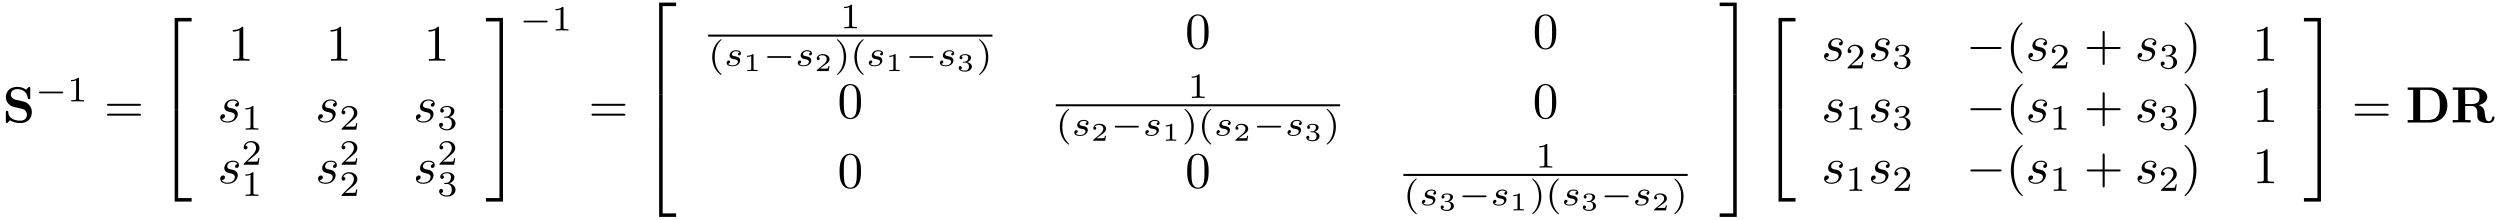 <?xml version="1.0" encoding="UTF-8"?>
<svg xmlns="http://www.w3.org/2000/svg" xmlns:xlink="http://www.w3.org/1999/xlink" viewBox="0 0 488 43" version="1.2">
<defs>
<g>
<symbol overflow="visible" id="glyph0-0">
<path style="stroke:none;" d=""/>
</symbol>
<symbol overflow="visible" id="glyph0-1">
<path style="stroke:none;" d="M 4 -4.125 L 2.562 -4.438 C 2.156 -4.531 1.609 -4.859 1.609 -5.469 C 1.609 -5.906 1.891 -6.516 2.875 -6.516 C 3.672 -6.516 4.688 -6.188 4.922 -4.828 C 4.953 -4.578 4.953 -4.562 5.156 -4.562 C 5.406 -4.562 5.406 -4.609 5.406 -4.844 L 5.406 -6.672 C 5.406 -6.859 5.406 -6.953 5.219 -6.953 C 5.141 -6.953 5.141 -6.938 5.031 -6.844 L 4.578 -6.406 C 4 -6.859 3.344 -6.953 2.875 -6.953 C 1.359 -6.953 0.641 -5.984 0.641 -4.938 C 0.641 -4.297 0.969 -3.844 1.172 -3.625 C 1.672 -3.125 2 -3.062 3.094 -2.828 C 3.969 -2.625 4.141 -2.609 4.359 -2.391 C 4.5 -2.25 4.75 -1.984 4.75 -1.531 C 4.75 -1.047 4.5 -0.359 3.453 -0.359 C 2.703 -0.359 1.188 -0.562 1.109 -2.047 C 1.094 -2.219 1.094 -2.266 0.875 -2.266 C 0.641 -2.266 0.641 -2.219 0.641 -1.984 L 0.641 -0.172 C 0.641 0.016 0.641 0.109 0.812 0.109 C 0.906 0.109 0.922 0.094 1 0.016 L 1.469 -0.438 C 2.125 0.047 3.047 0.109 3.453 0.109 C 5.109 0.109 5.719 -1.016 5.719 -2.031 C 5.719 -3.125 4.922 -3.938 4 -4.125 Z "/>
</symbol>
<symbol overflow="visible" id="glyph0-2">
<path style="stroke:none;" d="M 1.469 -6.375 L 1.469 -0.469 L 0.391 -0.469 L 0.391 0 L 4.688 0 C 6.656 0 8.141 -1.219 8.141 -3.359 C 8.141 -5.547 6.656 -6.844 4.672 -6.844 L 0.391 -6.844 L 0.391 -6.375 Z M 2.828 -0.469 L 2.828 -6.375 L 4.281 -6.375 C 4.938 -6.375 5.766 -6.188 6.25 -5.484 C 6.594 -4.969 6.672 -4.297 6.672 -3.375 C 6.672 -2.281 6.562 -1.75 6.234 -1.312 C 5.766 -0.625 4.891 -0.469 4.281 -0.469 Z "/>
</symbol>
<symbol overflow="visible" id="glyph0-3">
<path style="stroke:none;" d="M 2.828 -3.594 L 2.828 -6.375 L 4 -6.375 C 5.609 -6.375 5.625 -5.594 5.625 -4.984 C 5.625 -4.422 5.625 -3.594 3.984 -3.594 Z M 5.484 -3.391 C 6.641 -3.688 7.141 -4.344 7.141 -5 C 7.141 -6 6.047 -6.844 4.172 -6.844 L 0.391 -6.844 L 0.391 -6.375 L 1.469 -6.375 L 1.469 -0.469 L 0.391 -0.469 L 0.391 0 C 0.75 -0.031 1.719 -0.031 2.141 -0.031 C 2.562 -0.031 3.531 -0.031 3.891 0 L 3.891 -0.469 L 2.828 -0.469 L 2.828 -3.234 L 3.984 -3.234 C 4.125 -3.234 4.562 -3.234 4.875 -2.906 C 5.188 -2.547 5.188 -2.359 5.188 -1.641 C 5.188 -0.984 5.188 -0.484 5.891 -0.156 C 6.328 0.062 6.953 0.109 7.359 0.109 C 8.422 0.109 8.547 -0.781 8.547 -0.953 C 8.547 -1.172 8.406 -1.172 8.312 -1.172 C 8.109 -1.172 8.094 -1.062 8.078 -0.938 C 8.031 -0.469 7.75 -0.25 7.453 -0.25 C 6.844 -0.25 6.766 -0.953 6.703 -1.375 C 6.688 -1.484 6.609 -2.172 6.594 -2.219 C 6.453 -2.922 5.906 -3.234 5.484 -3.391 Z "/>
</symbol>
<symbol overflow="visible" id="glyph1-0">
<path style="stroke:none;" d=""/>
</symbol>
<symbol overflow="visible" id="glyph1-1">
<path style="stroke:none;" d="M 5.188 -1.578 C 5.297 -1.578 5.469 -1.578 5.469 -1.734 C 5.469 -1.922 5.297 -1.922 5.188 -1.922 L 1.031 -1.922 C 0.922 -1.922 0.75 -1.922 0.75 -1.75 C 0.75 -1.578 0.906 -1.578 1.031 -1.578 Z "/>
</symbol>
<symbol overflow="visible" id="glyph2-0">
<path style="stroke:none;" d=""/>
</symbol>
<symbol overflow="visible" id="glyph2-1">
<path style="stroke:none;" d="M 2.328 -4.438 C 2.328 -4.625 2.328 -4.625 2.125 -4.625 C 1.672 -4.188 1.047 -4.188 0.766 -4.188 L 0.766 -3.938 C 0.922 -3.938 1.391 -3.938 1.766 -4.125 L 1.766 -0.578 C 1.766 -0.344 1.766 -0.25 1.078 -0.25 L 0.812 -0.25 L 0.812 0 C 0.938 0 1.797 -0.031 2.047 -0.031 C 2.266 -0.031 3.141 0 3.297 0 L 3.297 -0.25 L 3.031 -0.25 C 2.328 -0.25 2.328 -0.344 2.328 -0.578 Z "/>
</symbol>
<symbol overflow="visible" id="glyph2-2">
<path style="stroke:none;" d="M 3.516 -1.266 L 3.281 -1.266 C 3.266 -1.109 3.188 -0.703 3.094 -0.641 C 3.047 -0.594 2.516 -0.594 2.406 -0.594 L 1.125 -0.594 C 1.859 -1.234 2.109 -1.438 2.516 -1.766 C 3.031 -2.172 3.516 -2.609 3.516 -3.266 C 3.516 -4.109 2.781 -4.625 1.891 -4.625 C 1.031 -4.625 0.438 -4.016 0.438 -3.375 C 0.438 -3.031 0.734 -2.984 0.812 -2.984 C 0.969 -2.984 1.172 -3.109 1.172 -3.359 C 1.172 -3.484 1.125 -3.734 0.766 -3.734 C 0.984 -4.219 1.453 -4.375 1.781 -4.375 C 2.484 -4.375 2.844 -3.828 2.844 -3.266 C 2.844 -2.656 2.406 -2.188 2.188 -1.938 L 0.516 -0.266 C 0.438 -0.203 0.438 -0.188 0.438 0 L 3.312 0 Z "/>
</symbol>
<symbol overflow="visible" id="glyph2-3">
<path style="stroke:none;" d="M 1.906 -2.328 C 2.453 -2.328 2.844 -1.953 2.844 -1.203 C 2.844 -0.344 2.328 -0.078 1.938 -0.078 C 1.656 -0.078 1.031 -0.156 0.75 -0.578 C 1.078 -0.578 1.156 -0.812 1.156 -0.969 C 1.156 -1.188 0.984 -1.344 0.766 -1.344 C 0.578 -1.344 0.375 -1.219 0.375 -0.938 C 0.375 -0.281 1.094 0.141 1.938 0.141 C 2.906 0.141 3.578 -0.516 3.578 -1.203 C 3.578 -1.75 3.141 -2.297 2.375 -2.453 C 3.094 -2.719 3.359 -3.234 3.359 -3.672 C 3.359 -4.219 2.734 -4.625 1.953 -4.625 C 1.188 -4.625 0.594 -4.25 0.594 -3.688 C 0.594 -3.453 0.75 -3.328 0.953 -3.328 C 1.172 -3.328 1.312 -3.484 1.312 -3.672 C 1.312 -3.875 1.172 -4.031 0.953 -4.047 C 1.203 -4.344 1.672 -4.422 1.938 -4.422 C 2.25 -4.422 2.688 -4.266 2.688 -3.672 C 2.688 -3.375 2.594 -3.047 2.406 -2.844 C 2.188 -2.578 1.984 -2.562 1.641 -2.531 C 1.469 -2.516 1.453 -2.516 1.422 -2.516 C 1.406 -2.516 1.344 -2.5 1.344 -2.422 C 1.344 -2.328 1.406 -2.328 1.531 -2.328 Z "/>
</symbol>
<symbol overflow="visible" id="glyph2-4">
<path style="stroke:none;" d="M 2.469 -5.219 C 1.156 -4.297 0.797 -2.812 0.797 -1.75 C 0.797 -0.766 1.094 0.766 2.469 1.734 C 2.531 1.734 2.609 1.734 2.609 1.656 C 2.609 1.609 2.594 1.594 2.547 1.547 C 1.609 0.703 1.281 -0.469 1.281 -1.734 C 1.281 -3.625 2 -4.547 2.562 -5.062 C 2.594 -5.094 2.609 -5.109 2.609 -5.141 C 2.609 -5.219 2.531 -5.219 2.469 -5.219 Z "/>
</symbol>
<symbol overflow="visible" id="glyph2-5">
<path style="stroke:none;" d="M 0.625 -5.219 C 0.578 -5.219 0.5 -5.219 0.5 -5.141 C 0.5 -5.109 0.516 -5.094 0.562 -5.031 C 1.156 -4.484 1.828 -3.547 1.828 -1.75 C 1.828 -0.297 1.375 0.812 0.625 1.484 C 0.5 1.609 0.5 1.609 0.5 1.656 C 0.5 1.688 0.516 1.734 0.578 1.734 C 0.672 1.734 1.328 1.281 1.797 0.406 C 2.094 -0.172 2.297 -0.922 2.297 -1.734 C 2.297 -2.719 2 -4.25 0.625 -5.219 Z "/>
</symbol>
<symbol overflow="visible" id="glyph3-0">
<path style="stroke:none;" d=""/>
</symbol>
<symbol overflow="visible" id="glyph3-1">
<path style="stroke:none;" d="M 6.844 -3.266 C 7 -3.266 7.188 -3.266 7.188 -3.453 C 7.188 -3.656 7 -3.656 6.859 -3.656 L 0.891 -3.656 C 0.75 -3.656 0.562 -3.656 0.562 -3.453 C 0.562 -3.266 0.75 -3.266 0.891 -3.266 Z M 6.859 -1.328 C 7 -1.328 7.188 -1.328 7.188 -1.531 C 7.188 -1.719 7 -1.719 6.844 -1.719 L 0.891 -1.719 C 0.75 -1.719 0.562 -1.719 0.562 -1.531 C 0.562 -1.328 0.75 -1.328 0.891 -1.328 Z "/>
</symbol>
<symbol overflow="visible" id="glyph3-2">
<path style="stroke:none;" d="M 2.938 -6.375 C 2.938 -6.625 2.938 -6.641 2.703 -6.641 C 2.078 -6 1.203 -6 0.891 -6 L 0.891 -5.688 C 1.094 -5.688 1.672 -5.688 2.188 -5.953 L 2.188 -0.781 C 2.188 -0.422 2.156 -0.312 1.266 -0.312 L 0.953 -0.312 L 0.953 0 C 1.297 -0.031 2.156 -0.031 2.562 -0.031 C 2.953 -0.031 3.828 -0.031 4.172 0 L 4.172 -0.312 L 3.859 -0.312 C 2.953 -0.312 2.938 -0.422 2.938 -0.781 Z "/>
</symbol>
<symbol overflow="visible" id="glyph3-3">
<path style="stroke:none;" d="M 4.578 -3.188 C 4.578 -3.984 4.531 -4.781 4.188 -5.516 C 3.734 -6.484 2.906 -6.641 2.5 -6.641 C 1.891 -6.641 1.172 -6.375 0.75 -5.453 C 0.438 -4.766 0.391 -3.984 0.391 -3.188 C 0.391 -2.438 0.422 -1.547 0.844 -0.781 C 1.266 0.016 2 0.219 2.484 0.219 C 3.016 0.219 3.781 0.016 4.219 -0.938 C 4.531 -1.625 4.578 -2.406 4.578 -3.188 Z M 2.484 0 C 2.094 0 1.5 -0.25 1.328 -1.203 C 1.219 -1.797 1.219 -2.719 1.219 -3.312 C 1.219 -3.953 1.219 -4.609 1.297 -5.141 C 1.484 -6.328 2.234 -6.422 2.484 -6.422 C 2.812 -6.422 3.469 -6.234 3.656 -5.25 C 3.766 -4.688 3.766 -3.938 3.766 -3.312 C 3.766 -2.562 3.766 -1.891 3.656 -1.25 C 3.5 -0.297 2.938 0 2.484 0 Z "/>
</symbol>
<symbol overflow="visible" id="glyph3-4">
<path style="stroke:none;" d="M 3.297 2.391 C 3.297 2.359 3.297 2.344 3.125 2.172 C 1.891 0.922 1.562 -0.969 1.562 -2.5 C 1.562 -4.234 1.938 -5.969 3.172 -7.203 C 3.297 -7.328 3.297 -7.344 3.297 -7.375 C 3.297 -7.453 3.266 -7.484 3.203 -7.484 C 3.094 -7.484 2.203 -6.797 1.609 -5.531 C 1.109 -4.438 0.984 -3.328 0.984 -2.5 C 0.984 -1.719 1.094 -0.516 1.641 0.625 C 2.25 1.844 3.094 2.5 3.203 2.5 C 3.266 2.5 3.297 2.469 3.297 2.391 Z "/>
</symbol>
<symbol overflow="visible" id="glyph3-5">
<path style="stroke:none;" d="M 4.078 -2.297 L 6.859 -2.297 C 7 -2.297 7.188 -2.297 7.188 -2.5 C 7.188 -2.688 7 -2.688 6.859 -2.688 L 4.078 -2.688 L 4.078 -5.484 C 4.078 -5.625 4.078 -5.812 3.875 -5.812 C 3.672 -5.812 3.672 -5.625 3.672 -5.484 L 3.672 -2.688 L 0.891 -2.688 C 0.75 -2.688 0.562 -2.688 0.562 -2.5 C 0.562 -2.297 0.75 -2.297 0.891 -2.297 L 3.672 -2.297 L 3.672 0.5 C 3.672 0.641 3.672 0.828 3.875 0.828 C 4.078 0.828 4.078 0.641 4.078 0.5 Z "/>
</symbol>
<symbol overflow="visible" id="glyph3-6">
<path style="stroke:none;" d="M 2.875 -2.5 C 2.875 -3.266 2.766 -4.469 2.219 -5.609 C 1.625 -6.828 0.766 -7.484 0.672 -7.484 C 0.609 -7.484 0.562 -7.438 0.562 -7.375 C 0.562 -7.344 0.562 -7.328 0.75 -7.141 C 1.734 -6.156 2.297 -4.578 2.297 -2.5 C 2.297 -0.781 1.938 0.969 0.703 2.219 C 0.562 2.344 0.562 2.359 0.562 2.391 C 0.562 2.453 0.609 2.5 0.672 2.5 C 0.766 2.5 1.672 1.812 2.25 0.547 C 2.766 -0.547 2.875 -1.656 2.875 -2.5 Z "/>
</symbol>
<symbol overflow="visible" id="glyph4-0">
<path style="stroke:none;" d=""/>
</symbol>
<symbol overflow="visible" id="glyph4-1">
<path style="stroke:none;" d="M 3.25 17.547 L 3.938 17.547 L 3.938 0.297 L 6.562 0.297 L 6.562 -0.391 L 3.25 -0.391 Z "/>
</symbol>
<symbol overflow="visible" id="glyph4-2">
<path style="stroke:none;" d="M 3.25 17.531 L 6.562 17.531 L 6.562 16.844 L 3.938 16.844 L 3.938 -0.406 L 3.25 -0.406 Z "/>
</symbol>
<symbol overflow="visible" id="glyph4-3">
<path style="stroke:none;" d="M 2.703 17.547 L 3.391 17.547 L 3.391 -0.391 L 0.062 -0.391 L 0.062 0.297 L 2.703 0.297 Z "/>
</symbol>
<symbol overflow="visible" id="glyph4-4">
<path style="stroke:none;" d="M 2.703 16.844 L 0.062 16.844 L 0.062 17.531 L 3.391 17.531 L 3.391 -0.406 L 2.703 -0.406 Z "/>
</symbol>
<symbol overflow="visible" id="glyph4-5">
<path style="stroke:none;" d="M 3.25 5.984 L 3.938 5.984 L 3.938 -0.016 L 3.25 -0.016 Z "/>
</symbol>
<symbol overflow="visible" id="glyph4-6">
<path style="stroke:none;" d="M 2.703 5.984 L 3.391 5.984 L 3.391 -0.016 L 2.703 -0.016 Z "/>
</symbol>
<symbol overflow="visible" id="glyph5-0">
<path style="stroke:none;" d=""/>
</symbol>
<symbol overflow="visible" id="glyph5-1">
<path style="stroke:none;" d="M 3.891 -3.734 C 3.625 -3.719 3.422 -3.5 3.422 -3.281 C 3.422 -3.141 3.516 -2.984 3.734 -2.984 C 3.953 -2.984 4.188 -3.156 4.188 -3.547 C 4.188 -4 3.766 -4.406 3 -4.406 C 1.688 -4.406 1.312 -3.391 1.312 -2.953 C 1.312 -2.172 2.047 -2.031 2.344 -1.969 C 2.859 -1.859 3.375 -1.75 3.375 -1.203 C 3.375 -0.953 3.156 -0.109 1.953 -0.109 C 1.812 -0.109 1.047 -0.109 0.812 -0.641 C 1.203 -0.594 1.453 -0.891 1.453 -1.172 C 1.453 -1.391 1.281 -1.516 1.078 -1.516 C 0.812 -1.516 0.516 -1.312 0.516 -0.859 C 0.516 -0.297 1.094 0.109 1.938 0.109 C 3.562 0.109 3.953 -1.094 3.953 -1.547 C 3.953 -1.906 3.766 -2.156 3.641 -2.266 C 3.375 -2.547 3.078 -2.609 2.641 -2.688 C 2.281 -2.766 1.891 -2.844 1.891 -3.297 C 1.891 -3.578 2.125 -4.188 3 -4.188 C 3.25 -4.188 3.75 -4.109 3.891 -3.734 Z "/>
</symbol>
<symbol overflow="visible" id="glyph6-0">
<path style="stroke:none;" d=""/>
</symbol>
<symbol overflow="visible" id="glyph6-1">
<path style="stroke:none;" d="M 3 -2.625 C 2.828 -2.578 2.703 -2.438 2.703 -2.297 C 2.703 -2.125 2.844 -2.062 2.938 -2.062 C 3.016 -2.062 3.281 -2.109 3.281 -2.469 C 3.281 -2.922 2.781 -3.078 2.344 -3.078 C 1.266 -3.078 1.062 -2.266 1.062 -2.062 C 1.062 -1.797 1.219 -1.625 1.312 -1.547 C 1.484 -1.406 1.609 -1.375 2.094 -1.297 C 2.25 -1.266 2.688 -1.188 2.688 -0.844 C 2.688 -0.719 2.609 -0.453 2.328 -0.281 C 2.047 -0.125 1.703 -0.125 1.625 -0.125 C 1.344 -0.125 0.953 -0.188 0.781 -0.422 C 1.016 -0.453 1.172 -0.625 1.172 -0.812 C 1.172 -0.984 1.047 -1.078 0.906 -1.078 C 0.703 -1.078 0.5 -0.906 0.5 -0.609 C 0.5 -0.188 0.938 0.062 1.609 0.062 C 2.906 0.062 3.141 -0.812 3.141 -1.078 C 3.141 -1.719 2.438 -1.844 2.172 -1.891 C 2.109 -1.906 1.938 -1.938 1.891 -1.953 C 1.641 -2 1.516 -2.141 1.516 -2.297 C 1.516 -2.453 1.641 -2.641 1.797 -2.75 C 1.984 -2.859 2.219 -2.875 2.344 -2.875 C 2.484 -2.875 2.844 -2.859 3 -2.625 Z "/>
</symbol>
<symbol overflow="visible" id="glyph7-0">
<path style="stroke:none;" d=""/>
</symbol>
<symbol overflow="visible" id="glyph7-1">
<path style="stroke:none;" d="M 1.984 -3.172 C 1.984 -3.312 1.969 -3.312 1.797 -3.312 C 1.453 -3 0.891 -3 0.797 -3 L 0.719 -3 L 0.719 -2.781 L 0.797 -2.781 C 0.906 -2.781 1.234 -2.797 1.531 -2.922 L 1.531 -0.422 C 1.531 -0.281 1.531 -0.219 1 -0.219 L 0.75 -0.219 L 0.75 0 C 1.016 -0.016 1.469 -0.016 1.75 -0.016 C 2.047 -0.016 2.484 -0.016 2.766 0 L 2.766 -0.219 L 2.516 -0.219 C 1.984 -0.219 1.984 -0.281 1.984 -0.422 Z "/>
</symbol>
<symbol overflow="visible" id="glyph7-2">
<path style="stroke:none;" d="M 2.938 -0.969 L 2.719 -0.969 C 2.719 -0.875 2.656 -0.562 2.578 -0.516 C 2.547 -0.484 2.125 -0.484 2.047 -0.484 L 1.078 -0.484 C 1.406 -0.719 1.766 -1 2.062 -1.203 C 2.516 -1.516 2.938 -1.797 2.938 -2.328 C 2.938 -2.969 2.328 -3.312 1.625 -3.312 C 0.953 -3.312 0.453 -2.938 0.453 -2.438 C 0.453 -2.188 0.672 -2.141 0.75 -2.141 C 0.875 -2.141 1.031 -2.234 1.031 -2.438 C 1.031 -2.609 0.906 -2.719 0.75 -2.719 C 0.891 -2.953 1.188 -3.094 1.516 -3.094 C 2 -3.094 2.406 -2.812 2.406 -2.328 C 2.406 -1.906 2.109 -1.578 1.734 -1.266 L 0.516 -0.234 C 0.469 -0.188 0.453 -0.188 0.453 -0.156 L 0.453 0 L 2.766 0 Z "/>
</symbol>
<symbol overflow="visible" id="glyph7-3">
<path style="stroke:none;" d="M 1.641 -1.656 C 2.109 -1.656 2.406 -1.359 2.406 -0.875 C 2.406 -0.359 2.094 -0.094 1.656 -0.094 C 1.594 -0.094 1 -0.094 0.75 -0.359 C 0.953 -0.391 1.016 -0.531 1.016 -0.656 C 1.016 -0.844 0.875 -0.969 0.703 -0.969 C 0.547 -0.969 0.406 -0.859 0.406 -0.641 C 0.406 -0.125 0.984 0.109 1.672 0.109 C 2.484 0.109 2.984 -0.391 2.984 -0.875 C 2.984 -1.281 2.625 -1.625 2.062 -1.75 C 2.656 -1.953 2.812 -2.328 2.812 -2.609 C 2.812 -3.016 2.312 -3.312 1.688 -3.312 C 1.062 -3.312 0.578 -3.062 0.578 -2.609 C 0.578 -2.375 0.766 -2.312 0.859 -2.312 C 1 -2.312 1.141 -2.422 1.141 -2.609 C 1.141 -2.719 1.078 -2.859 0.906 -2.891 C 1.109 -3.109 1.562 -3.125 1.672 -3.125 C 2.031 -3.125 2.281 -2.953 2.281 -2.609 C 2.281 -2.312 2.094 -1.859 1.578 -1.828 C 1.438 -1.828 1.422 -1.828 1.281 -1.812 C 1.234 -1.812 1.172 -1.812 1.172 -1.734 C 1.172 -1.656 1.219 -1.656 1.312 -1.656 Z "/>
</symbol>
<symbol overflow="visible" id="glyph8-0">
<path style="stroke:none;" d=""/>
</symbol>
<symbol overflow="visible" id="glyph8-1">
<path style="stroke:none;" d="M 6.562 -2.297 C 6.734 -2.297 6.922 -2.297 6.922 -2.5 C 6.922 -2.688 6.734 -2.688 6.562 -2.688 L 1.172 -2.688 C 1 -2.688 0.828 -2.688 0.828 -2.5 C 0.828 -2.297 1 -2.297 1.172 -2.297 Z "/>
</symbol>
</g>
</defs>
<g id="surface1">
<g style="fill:rgb(0%,0%,0%);fill-opacity:1;">
  <use xlink:href="#glyph0-1" x="0.5" y="23.912"/>
</g>
<g style="fill:rgb(0%,0%,0%);fill-opacity:1;">
  <use xlink:href="#glyph1-1" x="6.865" y="19.798"/>
</g>
<g style="fill:rgb(0%,0%,0%);fill-opacity:1;">
  <use xlink:href="#glyph2-1" x="13.092" y="19.798"/>
</g>
<g style="fill:rgb(0%,0%,0%);fill-opacity:1;">
  <use xlink:href="#glyph3-1" x="20.328" y="23.912"/>
</g>
<g style="fill:rgb(0%,0%,0%);fill-opacity:1;">
  <use xlink:href="#glyph4-1" x="30.844" y="3.887"/>
</g>
<g style="fill:rgb(0%,0%,0%);fill-opacity:1;">
  <use xlink:href="#glyph4-2" x="30.844" y="21.82"/>
</g>
<g style="fill:rgb(0%,0%,0%);fill-opacity:1;">
  <use xlink:href="#glyph3-2" x="44.547" y="11.857"/>
</g>
<g style="fill:rgb(0%,0%,0%);fill-opacity:1;">
  <use xlink:href="#glyph3-2" x="63.645" y="11.857"/>
</g>
<g style="fill:rgb(0%,0%,0%);fill-opacity:1;">
  <use xlink:href="#glyph3-2" x="82.754" y="11.857"/>
</g>
<g style="fill:rgb(0%,0%,0%);fill-opacity:1;">
  <use xlink:href="#glyph5-1" x="42.468" y="23.812"/>
</g>
<g style="fill:rgb(0%,0%,0%);fill-opacity:1;">
  <use xlink:href="#glyph2-1" x="47.138" y="25.307"/>
</g>
<g style="fill:rgb(0%,0%,0%);fill-opacity:1;">
  <use xlink:href="#glyph5-1" x="61.57" y="23.812"/>
</g>
<g style="fill:rgb(0%,0%,0%);fill-opacity:1;">
  <use xlink:href="#glyph2-2" x="66.24" y="25.307"/>
</g>
<g style="fill:rgb(0%,0%,0%);fill-opacity:1;">
  <use xlink:href="#glyph5-1" x="80.672" y="23.812"/>
</g>
<g style="fill:rgb(0%,0%,0%);fill-opacity:1;">
  <use xlink:href="#glyph2-3" x="85.342" y="25.307"/>
</g>
<g style="fill:rgb(0%,0%,0%);fill-opacity:1;">
  <use xlink:href="#glyph5-1" x="42.468" y="35.767"/>
</g>
<g style="fill:rgb(0%,0%,0%);fill-opacity:1;">
  <use xlink:href="#glyph2-2" x="47.138" y="32.152"/>
</g>
<g style="fill:rgb(0%,0%,0%);fill-opacity:1;">
  <use xlink:href="#glyph2-1" x="47.138" y="38.24"/>
</g>
<g style="fill:rgb(0%,0%,0%);fill-opacity:1;">
  <use xlink:href="#glyph5-1" x="61.57" y="35.767"/>
</g>
<g style="fill:rgb(0%,0%,0%);fill-opacity:1;">
  <use xlink:href="#glyph2-2" x="66.24" y="32.152"/>
</g>
<g style="fill:rgb(0%,0%,0%);fill-opacity:1;">
  <use xlink:href="#glyph2-2" x="66.24" y="38.24"/>
</g>
<g style="fill:rgb(0%,0%,0%);fill-opacity:1;">
  <use xlink:href="#glyph5-1" x="80.672" y="35.767"/>
</g>
<g style="fill:rgb(0%,0%,0%);fill-opacity:1;">
  <use xlink:href="#glyph2-2" x="85.342" y="32.152"/>
</g>
<g style="fill:rgb(0%,0%,0%);fill-opacity:1;">
  <use xlink:href="#glyph2-3" x="85.342" y="38.24"/>
</g>
<g style="fill:rgb(0%,0%,0%);fill-opacity:1;">
  <use xlink:href="#glyph4-3" x="94.792" y="3.887"/>
</g>
<g style="fill:rgb(0%,0%,0%);fill-opacity:1;">
  <use xlink:href="#glyph4-4" x="94.792" y="21.82"/>
</g>
<g style="fill:rgb(0%,0%,0%);fill-opacity:1;">
  <use xlink:href="#glyph1-1" x="101.434" y="5.951"/>
</g>
<g style="fill:rgb(0%,0%,0%);fill-opacity:1;">
  <use xlink:href="#glyph2-1" x="107.661" y="5.951"/>
</g>
<g style="fill:rgb(0%,0%,0%);fill-opacity:1;">
  <use xlink:href="#glyph3-1" x="114.897" y="23.912"/>
</g>
<g style="fill:rgb(0%,0%,0%);fill-opacity:1;">
  <use xlink:href="#glyph4-1" x="125.414" y="0.898"/>
</g>
<g style="fill:rgb(0%,0%,0%);fill-opacity:1;">
  <use xlink:href="#glyph4-5" x="125.414" y="18.432"/>
</g>
<g style="fill:rgb(0%,0%,0%);fill-opacity:1;">
  <use xlink:href="#glyph4-2" x="125.414" y="24.809"/>
</g>
<g style="fill:rgb(0%,0%,0%);fill-opacity:1;">
  <use xlink:href="#glyph2-1" x="163.997" y="5.522"/>
</g>
<path style="fill:none;stroke-width:0.398;stroke-linecap:butt;stroke-linejoin:miter;stroke:rgb(0%,0%,0%);stroke-opacity:1;stroke-miterlimit:10;" d="M -0.002 0.001 L 55.502 0.001 " transform="matrix(1,0,0,-1,138.232,6.954)"/>
<g style="fill:rgb(0%,0%,0%);fill-opacity:1;">
  <use xlink:href="#glyph2-4" x="138.232" y="12.88"/>
</g>
<g style="fill:rgb(0%,0%,0%);fill-opacity:1;">
  <use xlink:href="#glyph6-1" x="141.345" y="12.88"/>
</g>
<g style="fill:rgb(0%,0%,0%);fill-opacity:1;">
  <use xlink:href="#glyph7-1" x="145.106" y="13.876"/>
</g>
<g style="fill:rgb(0%,0%,0%);fill-opacity:1;">
  <use xlink:href="#glyph1-1" x="148.994" y="12.88"/>
</g>
<g style="fill:rgb(0%,0%,0%);fill-opacity:1;">
  <use xlink:href="#glyph6-1" x="155.221" y="12.88"/>
</g>
<g style="fill:rgb(0%,0%,0%);fill-opacity:1;">
  <use xlink:href="#glyph7-2" x="158.981" y="13.876"/>
</g>
<g style="fill:rgb(0%,0%,0%);fill-opacity:1;">
  <use xlink:href="#glyph2-5" x="162.869" y="12.88"/>
  <use xlink:href="#glyph2-4" x="165.982" y="12.88"/>
</g>
<g style="fill:rgb(0%,0%,0%);fill-opacity:1;">
  <use xlink:href="#glyph6-1" x="169.096" y="12.88"/>
</g>
<g style="fill:rgb(0%,0%,0%);fill-opacity:1;">
  <use xlink:href="#glyph7-1" x="172.856" y="13.876"/>
</g>
<g style="fill:rgb(0%,0%,0%);fill-opacity:1;">
  <use xlink:href="#glyph1-1" x="176.744" y="12.88"/>
</g>
<g style="fill:rgb(0%,0%,0%);fill-opacity:1;">
  <use xlink:href="#glyph6-1" x="182.971" y="12.88"/>
</g>
<g style="fill:rgb(0%,0%,0%);fill-opacity:1;">
  <use xlink:href="#glyph7-3" x="186.731" y="13.876"/>
</g>
<g style="fill:rgb(0%,0%,0%);fill-opacity:1;">
  <use xlink:href="#glyph2-5" x="190.619" y="12.88"/>
</g>
<g style="fill:rgb(0%,0%,0%);fill-opacity:1;">
  <use xlink:href="#glyph3-3" x="231.346" y="9.444"/>
</g>
<g style="fill:rgb(0%,0%,0%);fill-opacity:1;">
  <use xlink:href="#glyph3-3" x="299.201" y="9.444"/>
</g>
<g style="fill:rgb(0%,0%,0%);fill-opacity:1;">
  <use xlink:href="#glyph3-3" x="163.492" y="23.04"/>
</g>
<g style="fill:rgb(0%,0%,0%);fill-opacity:1;">
  <use xlink:href="#glyph2-1" x="231.851" y="19.118"/>
</g>
<path style="fill:none;stroke-width:0.398;stroke-linecap:butt;stroke-linejoin:miter;stroke:rgb(0%,0%,0%);stroke-opacity:1;stroke-miterlimit:10;" d="M -0 -0.001 L 55.5 -0.001 " transform="matrix(1,0,0,-1,206.086,20.55)"/>
<g style="fill:rgb(0%,0%,0%);fill-opacity:1;">
  <use xlink:href="#glyph2-4" x="206.086" y="26.476"/>
</g>
<g style="fill:rgb(0%,0%,0%);fill-opacity:1;">
  <use xlink:href="#glyph6-1" x="209.2" y="26.476"/>
</g>
<g style="fill:rgb(0%,0%,0%);fill-opacity:1;">
  <use xlink:href="#glyph7-2" x="212.96" y="27.472"/>
</g>
<g style="fill:rgb(0%,0%,0%);fill-opacity:1;">
  <use xlink:href="#glyph1-1" x="216.848" y="26.476"/>
</g>
<g style="fill:rgb(0%,0%,0%);fill-opacity:1;">
  <use xlink:href="#glyph6-1" x="223.075" y="26.476"/>
</g>
<g style="fill:rgb(0%,0%,0%);fill-opacity:1;">
  <use xlink:href="#glyph7-1" x="226.835" y="27.472"/>
</g>
<g style="fill:rgb(0%,0%,0%);fill-opacity:1;">
  <use xlink:href="#glyph2-5" x="230.723" y="26.476"/>
  <use xlink:href="#glyph2-4" x="233.836" y="26.476"/>
</g>
<g style="fill:rgb(0%,0%,0%);fill-opacity:1;">
  <use xlink:href="#glyph6-1" x="236.95" y="26.476"/>
</g>
<g style="fill:rgb(0%,0%,0%);fill-opacity:1;">
  <use xlink:href="#glyph7-2" x="240.71" y="27.472"/>
</g>
<g style="fill:rgb(0%,0%,0%);fill-opacity:1;">
  <use xlink:href="#glyph1-1" x="244.598" y="26.476"/>
</g>
<g style="fill:rgb(0%,0%,0%);fill-opacity:1;">
  <use xlink:href="#glyph6-1" x="250.825" y="26.476"/>
</g>
<g style="fill:rgb(0%,0%,0%);fill-opacity:1;">
  <use xlink:href="#glyph7-3" x="254.585" y="27.472"/>
</g>
<g style="fill:rgb(0%,0%,0%);fill-opacity:1;">
  <use xlink:href="#glyph2-5" x="258.473" y="26.476"/>
</g>
<g style="fill:rgb(0%,0%,0%);fill-opacity:1;">
  <use xlink:href="#glyph3-3" x="299.2" y="23.04"/>
</g>
<g style="fill:rgb(0%,0%,0%);fill-opacity:1;">
  <use xlink:href="#glyph3-3" x="163.492" y="36.636"/>
</g>
<g style="fill:rgb(0%,0%,0%);fill-opacity:1;">
  <use xlink:href="#glyph3-3" x="231.347" y="36.636"/>
</g>
<g style="fill:rgb(0%,0%,0%);fill-opacity:1;">
  <use xlink:href="#glyph2-1" x="299.705" y="32.713"/>
</g>
<path style="fill:none;stroke-width:0.398;stroke-linecap:butt;stroke-linejoin:miter;stroke:rgb(0%,0%,0%);stroke-opacity:1;stroke-miterlimit:10;" d="M 0 0 L 55.5 0 " transform="matrix(1,0,0,-1,273.941,34.145)"/>
<g style="fill:rgb(0%,0%,0%);fill-opacity:1;">
  <use xlink:href="#glyph2-4" x="273.941" y="40.072"/>
</g>
<g style="fill:rgb(0%,0%,0%);fill-opacity:1;">
  <use xlink:href="#glyph6-1" x="277.054" y="40.072"/>
</g>
<g style="fill:rgb(0%,0%,0%);fill-opacity:1;">
  <use xlink:href="#glyph7-3" x="280.814" y="41.068"/>
</g>
<g style="fill:rgb(0%,0%,0%);fill-opacity:1;">
  <use xlink:href="#glyph1-1" x="284.702" y="40.072"/>
</g>
<g style="fill:rgb(0%,0%,0%);fill-opacity:1;">
  <use xlink:href="#glyph6-1" x="290.929" y="40.072"/>
</g>
<g style="fill:rgb(0%,0%,0%);fill-opacity:1;">
  <use xlink:href="#glyph7-1" x="294.689" y="41.068"/>
</g>
<g style="fill:rgb(0%,0%,0%);fill-opacity:1;">
  <use xlink:href="#glyph2-5" x="298.577" y="40.072"/>
  <use xlink:href="#glyph2-4" x="301.69" y="40.072"/>
</g>
<g style="fill:rgb(0%,0%,0%);fill-opacity:1;">
  <use xlink:href="#glyph6-1" x="304.804" y="40.072"/>
</g>
<g style="fill:rgb(0%,0%,0%);fill-opacity:1;">
  <use xlink:href="#glyph7-3" x="308.564" y="41.068"/>
</g>
<g style="fill:rgb(0%,0%,0%);fill-opacity:1;">
  <use xlink:href="#glyph1-1" x="312.453" y="40.072"/>
</g>
<g style="fill:rgb(0%,0%,0%);fill-opacity:1;">
  <use xlink:href="#glyph6-1" x="318.679" y="40.072"/>
</g>
<g style="fill:rgb(0%,0%,0%);fill-opacity:1;">
  <use xlink:href="#glyph7-2" x="322.439" y="41.068"/>
</g>
<g style="fill:rgb(0%,0%,0%);fill-opacity:1;">
  <use xlink:href="#glyph2-5" x="326.328" y="40.072"/>
</g>
<g style="fill:rgb(0%,0%,0%);fill-opacity:1;">
  <use xlink:href="#glyph4-3" x="335.618" y="0.898"/>
</g>
<g style="fill:rgb(0%,0%,0%);fill-opacity:1;">
  <use xlink:href="#glyph4-6" x="335.618" y="18.432"/>
</g>
<g style="fill:rgb(0%,0%,0%);fill-opacity:1;">
  <use xlink:href="#glyph4-4" x="335.618" y="24.809"/>
</g>
<g style="fill:rgb(0%,0%,0%);fill-opacity:1;">
  <use xlink:href="#glyph4-1" x="343.92" y="3.887"/>
</g>
<g style="fill:rgb(0%,0%,0%);fill-opacity:1;">
  <use xlink:href="#glyph4-2" x="343.92" y="21.82"/>
</g>
<g style="fill:rgb(0%,0%,0%);fill-opacity:1;">
  <use xlink:href="#glyph5-1" x="355.543" y="11.857"/>
</g>
<g style="fill:rgb(0%,0%,0%);fill-opacity:1;">
  <use xlink:href="#glyph2-2" x="360.213" y="13.352"/>
</g>
<g style="fill:rgb(0%,0%,0%);fill-opacity:1;">
  <use xlink:href="#glyph5-1" x="364.683" y="11.857"/>
</g>
<g style="fill:rgb(0%,0%,0%);fill-opacity:1;">
  <use xlink:href="#glyph2-3" x="369.353" y="13.352"/>
</g>
<g style="fill:rgb(0%,0%,0%);fill-opacity:1;">
  <use xlink:href="#glyph8-1" x="383.785" y="11.857"/>
</g>
<g style="fill:rgb(0%,0%,0%);fill-opacity:1;">
  <use xlink:href="#glyph3-4" x="391.533" y="11.857"/>
</g>
<g style="fill:rgb(0%,0%,0%);fill-opacity:1;">
  <use xlink:href="#glyph5-1" x="395.408" y="11.857"/>
</g>
<g style="fill:rgb(0%,0%,0%);fill-opacity:1;">
  <use xlink:href="#glyph2-2" x="400.078" y="13.352"/>
</g>
<g style="fill:rgb(0%,0%,0%);fill-opacity:1;">
  <use xlink:href="#glyph3-5" x="406.761" y="11.857"/>
</g>
<g style="fill:rgb(0%,0%,0%);fill-opacity:1;">
  <use xlink:href="#glyph5-1" x="416.723" y="11.857"/>
</g>
<g style="fill:rgb(0%,0%,0%);fill-opacity:1;">
  <use xlink:href="#glyph2-3" x="421.393" y="13.352"/>
</g>
<g style="fill:rgb(0%,0%,0%);fill-opacity:1;">
  <use xlink:href="#glyph3-6" x="425.863" y="11.857"/>
</g>
<g style="fill:rgb(0%,0%,0%);fill-opacity:1;">
  <use xlink:href="#glyph3-2" x="439.7" y="11.857"/>
</g>
<g style="fill:rgb(0%,0%,0%);fill-opacity:1;">
  <use xlink:href="#glyph5-1" x="355.543" y="23.812"/>
</g>
<g style="fill:rgb(0%,0%,0%);fill-opacity:1;">
  <use xlink:href="#glyph2-1" x="360.213" y="25.307"/>
</g>
<g style="fill:rgb(0%,0%,0%);fill-opacity:1;">
  <use xlink:href="#glyph5-1" x="364.683" y="23.812"/>
</g>
<g style="fill:rgb(0%,0%,0%);fill-opacity:1;">
  <use xlink:href="#glyph2-3" x="369.353" y="25.307"/>
</g>
<g style="fill:rgb(0%,0%,0%);fill-opacity:1;">
  <use xlink:href="#glyph8-1" x="383.785" y="23.812"/>
</g>
<g style="fill:rgb(0%,0%,0%);fill-opacity:1;">
  <use xlink:href="#glyph3-4" x="391.533" y="23.812"/>
</g>
<g style="fill:rgb(0%,0%,0%);fill-opacity:1;">
  <use xlink:href="#glyph5-1" x="395.408" y="23.812"/>
</g>
<g style="fill:rgb(0%,0%,0%);fill-opacity:1;">
  <use xlink:href="#glyph2-1" x="400.078" y="25.307"/>
</g>
<g style="fill:rgb(0%,0%,0%);fill-opacity:1;">
  <use xlink:href="#glyph3-5" x="406.761" y="23.812"/>
</g>
<g style="fill:rgb(0%,0%,0%);fill-opacity:1;">
  <use xlink:href="#glyph5-1" x="416.724" y="23.812"/>
</g>
<g style="fill:rgb(0%,0%,0%);fill-opacity:1;">
  <use xlink:href="#glyph2-3" x="421.394" y="25.307"/>
</g>
<g style="fill:rgb(0%,0%,0%);fill-opacity:1;">
  <use xlink:href="#glyph3-6" x="425.863" y="23.812"/>
</g>
<g style="fill:rgb(0%,0%,0%);fill-opacity:1;">
  <use xlink:href="#glyph3-2" x="439.7" y="23.812"/>
</g>
<g style="fill:rgb(0%,0%,0%);fill-opacity:1;">
  <use xlink:href="#glyph5-1" x="355.543" y="35.767"/>
</g>
<g style="fill:rgb(0%,0%,0%);fill-opacity:1;">
  <use xlink:href="#glyph2-1" x="360.213" y="37.262"/>
</g>
<g style="fill:rgb(0%,0%,0%);fill-opacity:1;">
  <use xlink:href="#glyph5-1" x="364.683" y="35.767"/>
</g>
<g style="fill:rgb(0%,0%,0%);fill-opacity:1;">
  <use xlink:href="#glyph2-2" x="369.353" y="37.262"/>
</g>
<g style="fill:rgb(0%,0%,0%);fill-opacity:1;">
  <use xlink:href="#glyph8-1" x="383.785" y="35.767"/>
</g>
<g style="fill:rgb(0%,0%,0%);fill-opacity:1;">
  <use xlink:href="#glyph3-4" x="391.533" y="35.767"/>
</g>
<g style="fill:rgb(0%,0%,0%);fill-opacity:1;">
  <use xlink:href="#glyph5-1" x="395.408" y="35.767"/>
</g>
<g style="fill:rgb(0%,0%,0%);fill-opacity:1;">
  <use xlink:href="#glyph2-1" x="400.078" y="37.262"/>
</g>
<g style="fill:rgb(0%,0%,0%);fill-opacity:1;">
  <use xlink:href="#glyph3-5" x="406.761" y="35.767"/>
</g>
<g style="fill:rgb(0%,0%,0%);fill-opacity:1;">
  <use xlink:href="#glyph5-1" x="416.724" y="35.767"/>
</g>
<g style="fill:rgb(0%,0%,0%);fill-opacity:1;">
  <use xlink:href="#glyph2-2" x="421.394" y="37.262"/>
</g>
<g style="fill:rgb(0%,0%,0%);fill-opacity:1;">
  <use xlink:href="#glyph3-6" x="425.863" y="35.767"/>
</g>
<g style="fill:rgb(0%,0%,0%);fill-opacity:1;">
  <use xlink:href="#glyph3-2" x="439.7" y="35.767"/>
</g>
<g style="fill:rgb(0%,0%,0%);fill-opacity:1;">
  <use xlink:href="#glyph4-3" x="449.663" y="3.887"/>
</g>
<g style="fill:rgb(0%,0%,0%);fill-opacity:1;">
  <use xlink:href="#glyph4-4" x="449.663" y="21.82"/>
</g>
<g style="fill:rgb(0%,0%,0%);fill-opacity:1;">
  <use xlink:href="#glyph3-1" x="459.072" y="23.912"/>
</g>
<g style="fill:rgb(0%,0%,0%);fill-opacity:1;">
  <use xlink:href="#glyph0-2" x="469.588" y="23.912"/>
  <use xlink:href="#glyph0-3" x="478.374" y="23.912"/>
</g>
</g>
</svg>
